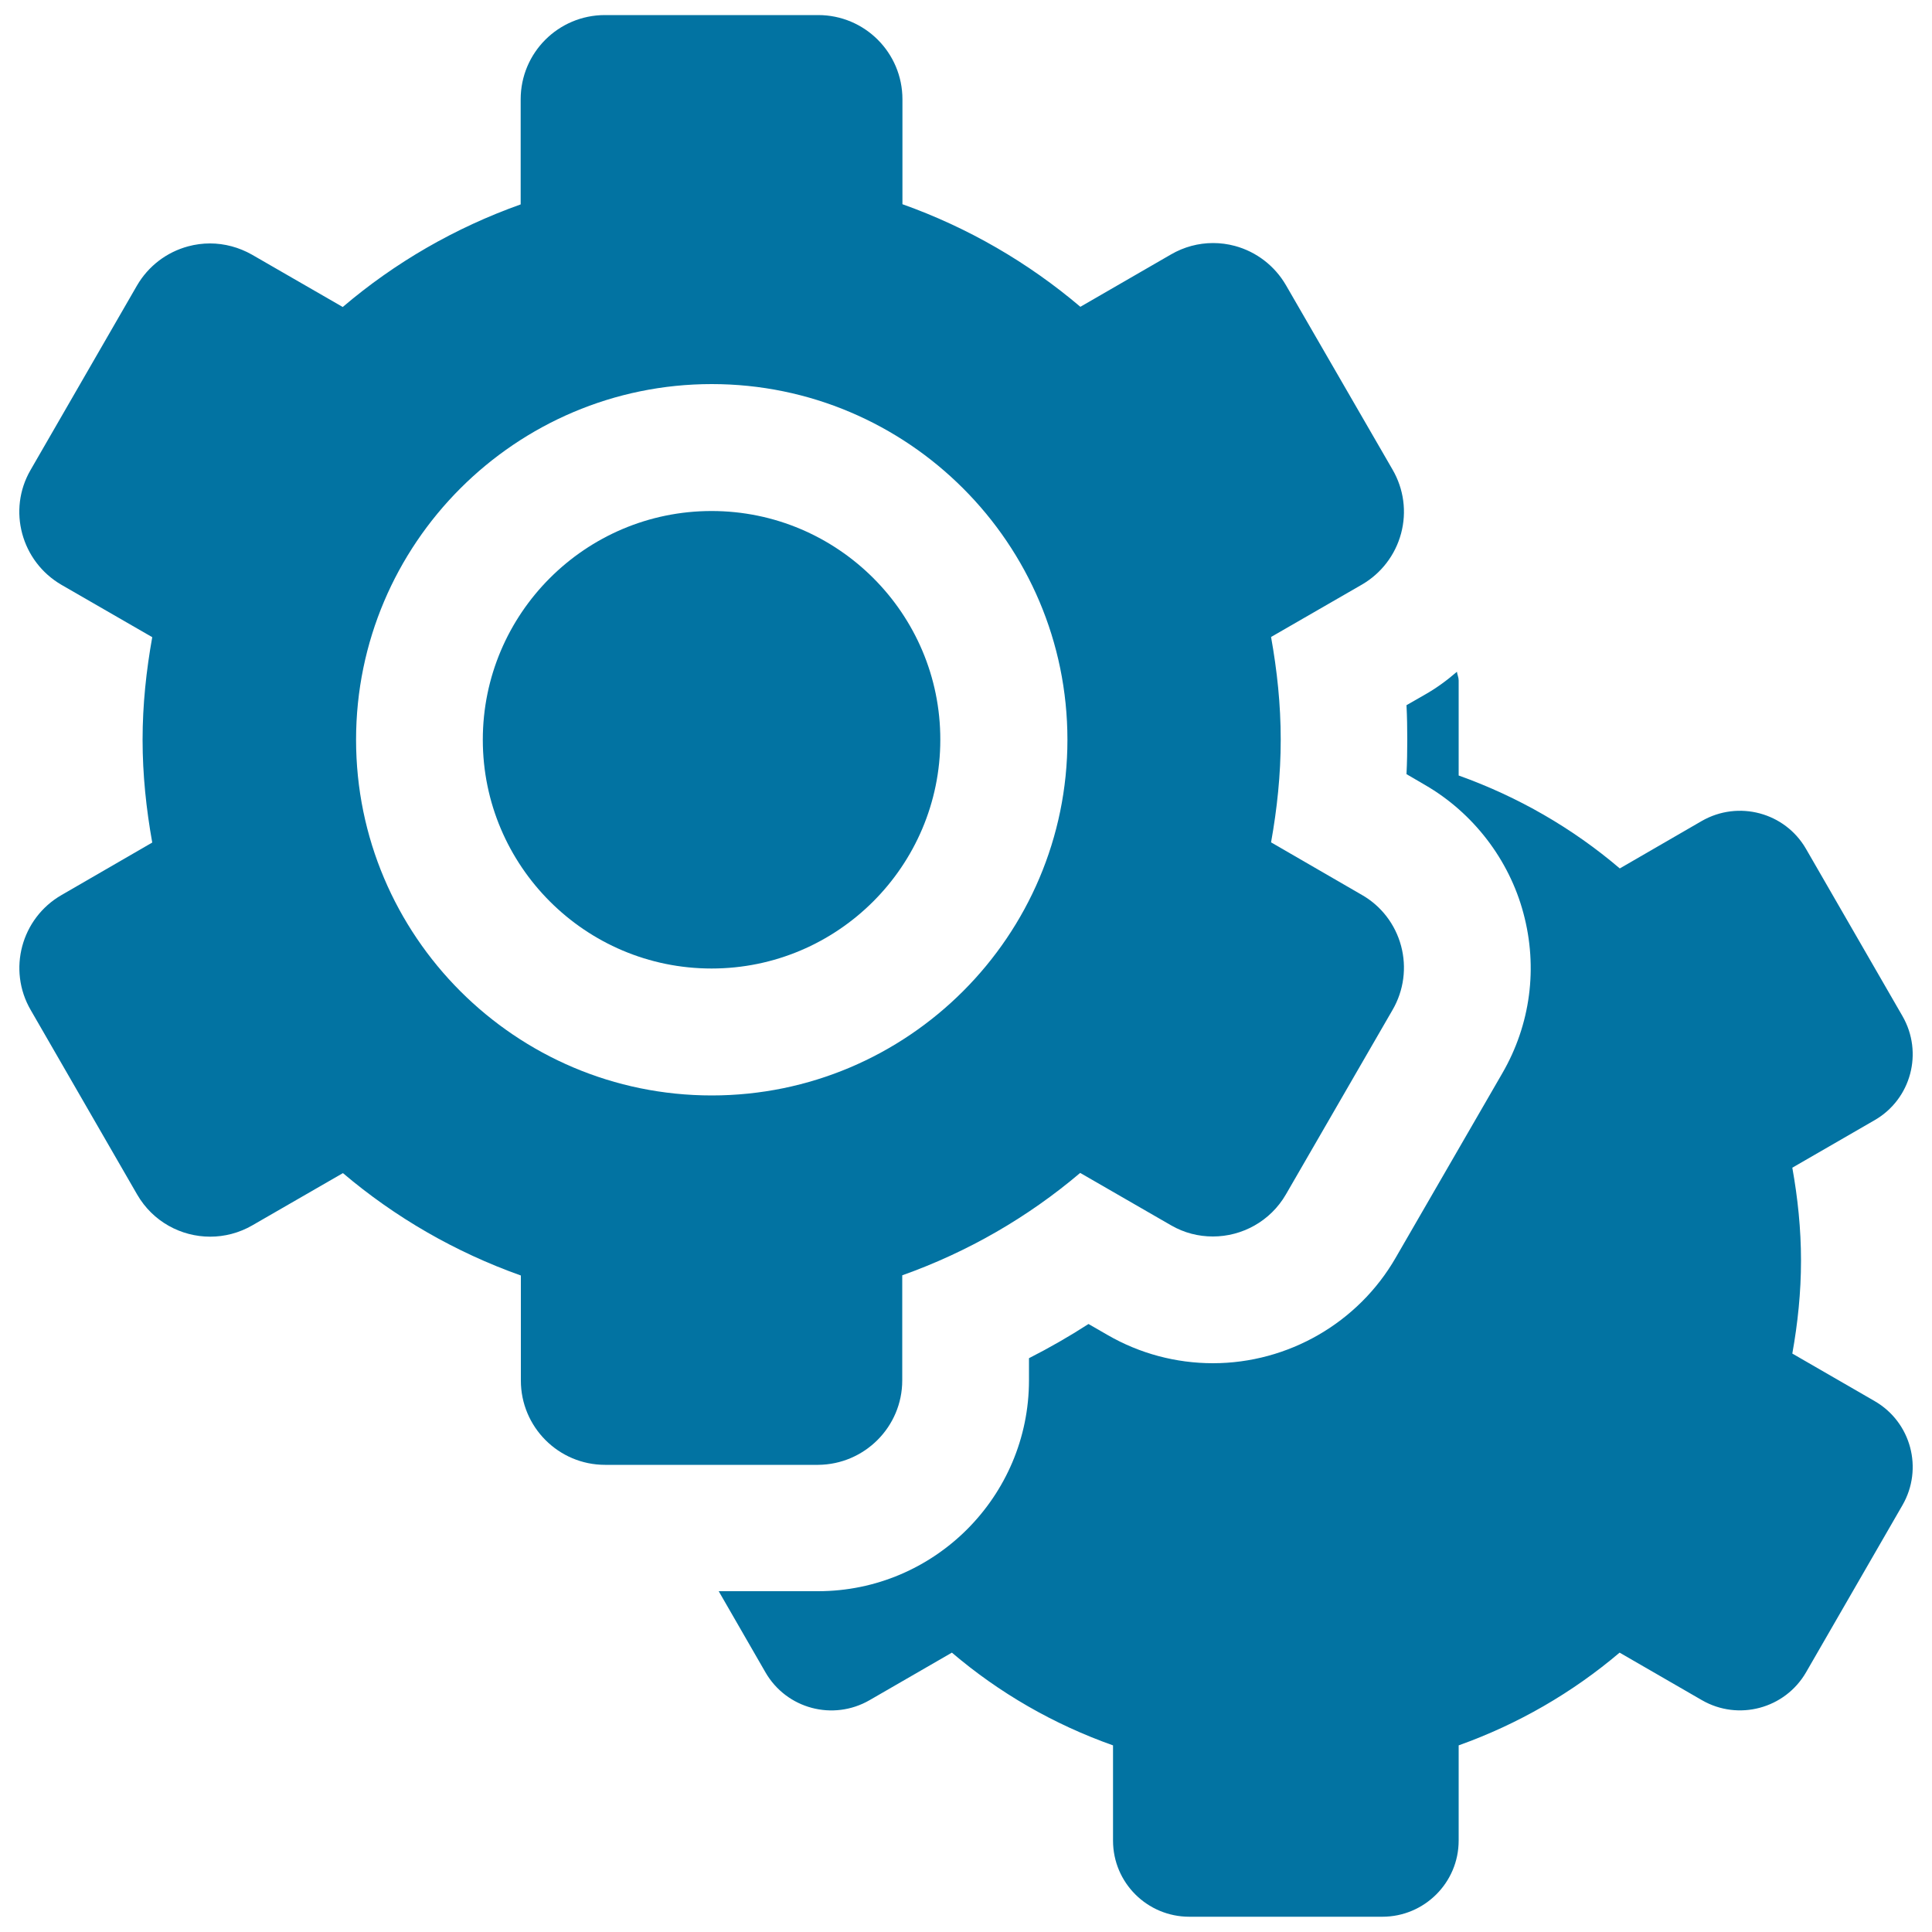 <svg xmlns="http://www.w3.org/2000/svg" viewBox="0 0 1000 1000" style="fill:#0273a2">
<title>Settings Interface Silhouette SVG icon</title>
<g><g><g><path d="M970.3,725.2l-42.6-24.6c2.8-15.6,4.5-31.7,4.5-48.1c0-16.4-1.7-32.5-4.5-48.1l42.6-24.6c18.9-10.9,25.3-35,14.4-53.9l-49.9-86.5c-10.9-18.9-35-25.3-53.9-14.5l-42.5,24.6c-24.4-20.8-52.6-37.1-83.4-48.1v-49.2c0-1.6-0.7-2.9-0.9-4.5c-5.1,4.4-10.5,8.4-16.5,11.8l-9.6,5.5c0.3,6,0.4,11.9,0.4,17.8c0,5.9-0.1,11.9-0.4,17.9l9.6,5.6c24.9,14.4,43.5,38.6,50.9,66.3c7.6,28.2,3.7,57.7-10.9,82.9l-55.2,95.5c-19.4,33.7-55.7,54.6-94.6,54.6c-19.1,0-37.9-5-54.5-14.6l-9.9-5.7c-9.9,6.4-20.2,12.3-30.8,17.7v11.4c0,60.2-49,109.2-109.2,109.2h-51.4l24.2,42c10.9,18.9,35,25.3,53.9,14.4l42.6-24.6c24.4,20.8,52.6,37.1,83.4,48v49.3c0,21.8,17.7,39.4,39.5,39.4h99.9c21.8,0,39.5-17.7,39.5-39.4v-49.3c30.8-11,58.9-27.3,83.3-48l42.6,24.6c18.9,10.9,43,4.4,53.9-14.4l49.9-86.5C995.6,760.2,989.2,736.1,970.3,725.2z"/><path d="M368.3,264.5c-65.3,0-118.4,53.1-118.4,118.4c0,65.3,53.1,118.4,118.4,118.4s118.4-53.1,118.4-118.4C486.8,317.6,433.6,264.5,368.3,264.5z"/><path d="M467,714.5v-54.4c34-12.1,65.1-30.1,92.1-53l47,27.1c6.9,4,14.3,5.8,21.7,5.8c15,0,29.7-7.8,37.8-21.8l55.2-95.5c5.8-10,7.4-21.9,4.4-33.1c-3-11.2-10.3-20.7-20.3-26.4l-47-27.2c3.1-17.3,5-35,5-53.2c0-18.2-1.9-35.8-5-53.1l47-27.1c10-5.8,17.3-15.3,20.3-26.5c3-11.2,1.4-23-4.4-33l-55.2-95.5c-5.8-10-15.3-17.3-26.4-20.3c-3.7-1-7.5-1.5-11.3-1.5c-7.6,0-15.1,2-21.8,5.9l-46.9,27.1c-27-22.9-58.1-41-92.1-53.1V51.4c0-24.1-19.5-43.6-43.6-43.6H313.1c-24.1,0-43.6,19.5-43.6,43.6v54.4c-34,12.1-65.1,30.1-92.1,53.1l-47-27.1c-6.7-3.8-14.2-5.8-21.7-5.8c-3.8,0-7.6,0.5-11.3,1.5c-11.2,3-20.7,10.3-26.5,20.3l-55.1,95.5C3.8,264,11,290.6,31.8,302.7l47,27.1c-3.1,17.3-5,34.9-5,53.1c0,18.2,1.9,35.9,5,53.2l-47,27.2c-20.8,12-28,38.7-15.9,59.5L71,618.3c8.1,14,22.7,21.8,37.8,21.8c7.4,0,14.9-1.9,21.7-5.8l47-27.1c27,22.9,58.1,40.9,92.1,53v54.4c0,24,19.5,43.6,43.6,43.6h110.3C447.5,758,467,738.5,467,714.5z M184.3,382.9c0-101.5,82.6-184.1,184.1-184.1c101.5,0,184.1,82.6,184.1,184.1c0,101.5-82.6,184.1-184.1,184.1C266.8,567,184.3,484.4,184.3,382.9z"/></g></g></g>
</svg>